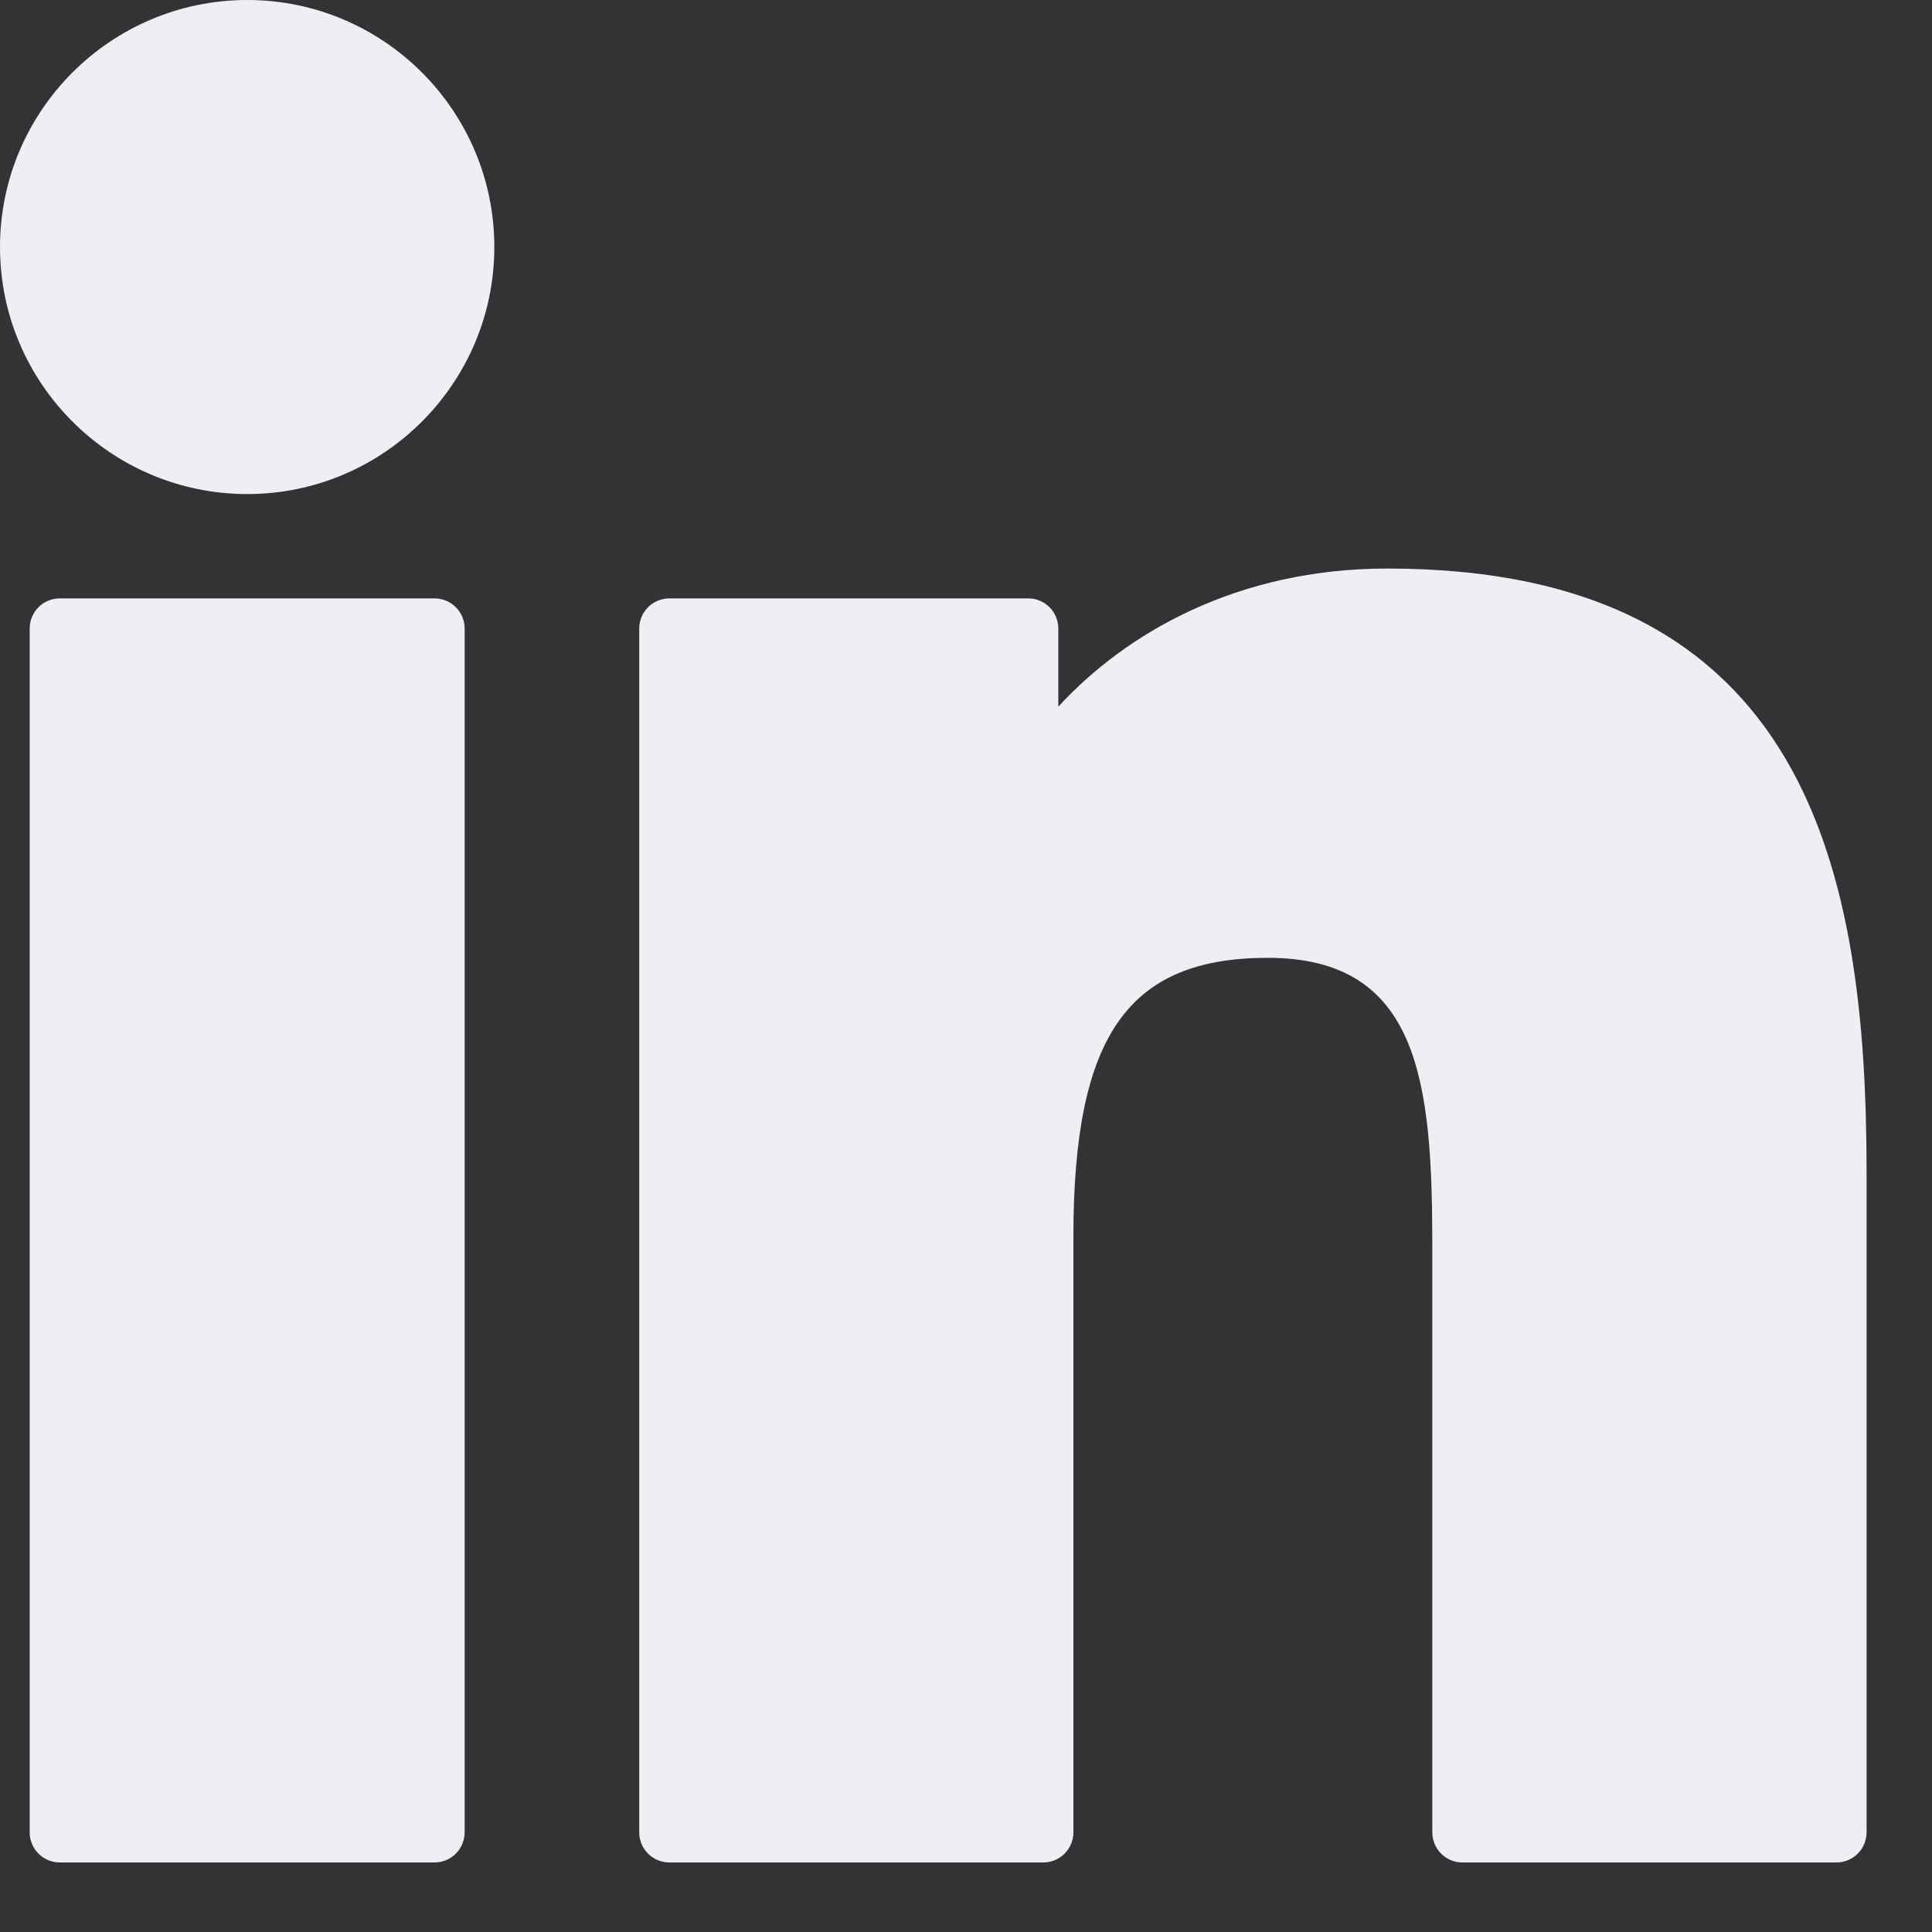<svg xmlns="http://www.w3.org/2000/svg" width="22" height="22" viewBox="0 0 22 22" fill="none">
<rect x="0" y="0" width="22" height="22" fill="#333333" stroke="none"/>
<path d="M4.948 6.814H0.681C0.491 6.814 0.338 6.968 0.338 7.157V20.865C0.338 21.055 0.491 21.208 0.681 21.208H4.948C5.137 21.208 5.291 21.055 5.291 20.865V7.157C5.291 6.968 5.137 6.814 4.948 6.814Z" fill="#EEEFF5"/>
<path d="M2.816 0C1.263 0 0 1.262 0 2.813C0 4.364 1.263 5.626 2.816 5.626C4.367 5.626 5.629 4.364 5.629 2.813C5.629 1.262 4.367 0 2.816 0Z" fill="#EEEFF5"/>
<path d="M15.8 6.474C14.087 6.474 12.82 7.21 12.051 8.047V7.157C12.051 6.968 11.898 6.814 11.709 6.814H7.622C7.433 6.814 7.279 6.968 7.279 7.157V20.865C7.279 21.055 7.433 21.208 7.622 21.208H11.88C12.069 21.208 12.223 21.055 12.223 20.865V14.083C12.223 11.797 12.843 10.907 14.437 10.907C16.172 10.907 16.31 12.334 16.31 14.2V20.865C16.31 21.055 16.463 21.208 16.652 21.208H20.912C21.101 21.208 21.255 21.055 21.255 20.865V13.346C21.255 9.948 20.607 6.474 15.8 6.474Z" fill="#EEEFF5"/>
</svg>